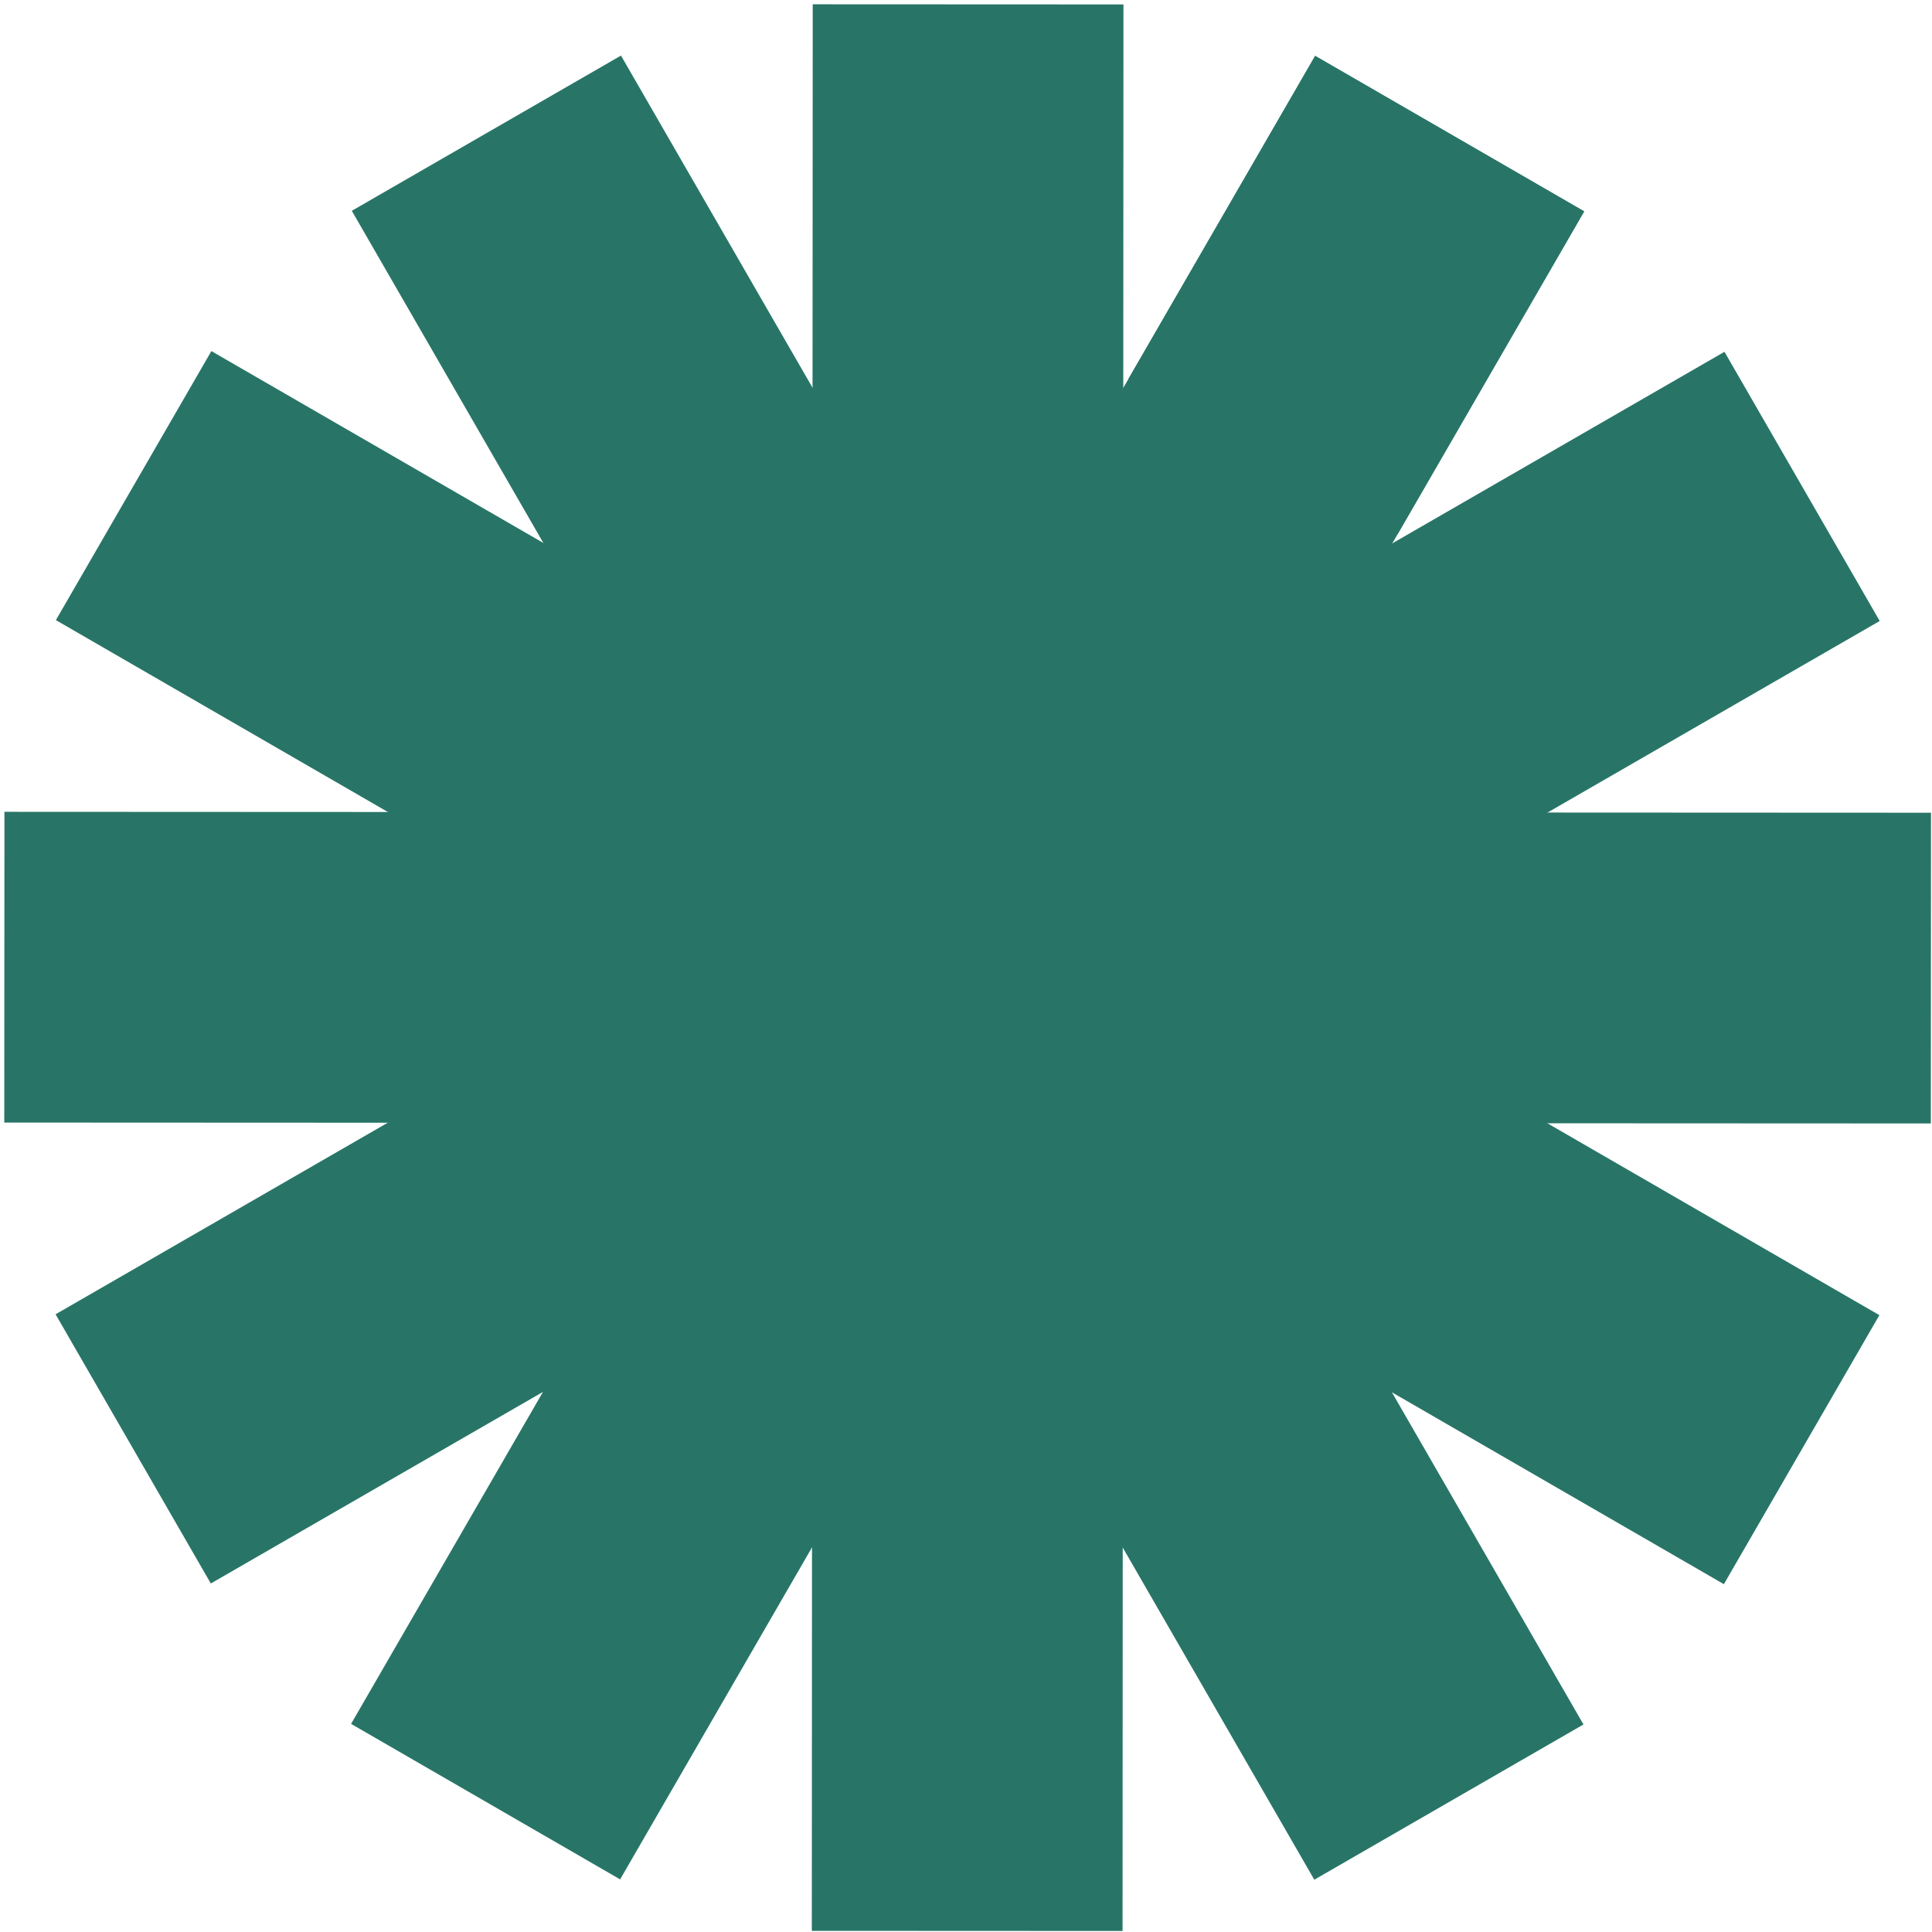 <svg width="122" height="122" viewBox="0 0 122 122" fill="none" xmlns="http://www.w3.org/2000/svg">
<path d="M93.381 79.759C83.078 97.586 60.274 103.685 42.447 93.382C24.62 83.078 18.521 60.274 28.825 42.447C39.128 24.62 61.932 18.522 79.759 28.825C97.586 39.129 103.685 61.933 93.381 79.759Z" fill="#287567"/>
<path d="M83.048 3.529L100.036 13.348L88.254 33.734L71.265 23.916L83.048 3.529Z" fill="#287567"/>
<path d="M83.048 3.529L100.036 13.348L69.597 66.013L52.609 56.194L83.048 3.529Z" fill="#287567"/>
<path d="M52.609 56.194L69.597 66.013L39.159 118.677L22.17 108.858L52.609 56.194Z" fill="#287567"/>
<path d="M51.321 0.271L70.943 0.28L70.914 61.108L51.292 61.099L51.321 0.271Z" fill="#287567"/>
<path d="M51.292 61.099L70.914 61.108L70.886 121.936L51.264 121.927L51.292 61.099Z" fill="#287567"/>
<path d="M22.215 13.312L39.213 3.509L69.602 56.202L52.604 66.005L22.215 13.312Z" fill="#287567"/>
<path d="M52.604 66.005L69.602 56.202L99.992 108.895L82.994 118.698L52.604 66.005Z" fill="#287567"/>
<path d="M3.529 39.159L13.348 22.17L66.013 52.609L56.194 69.598L3.529 39.159Z" fill="#287567"/>
<path d="M56.194 69.598L66.013 52.609L118.677 83.048L108.858 100.036L56.194 69.598Z" fill="#287567"/>
<path d="M0.27 70.886L0.28 51.264L61.108 51.292L61.099 70.914L0.27 70.886Z" fill="#287567"/>
<path d="M61.099 70.914L61.108 51.292L121.936 51.321L121.927 70.943L61.099 70.914Z" fill="#287567"/>
<path d="M13.312 99.992L3.509 82.994L56.202 52.604L66.005 69.602L13.312 99.992Z" fill="#287567"/>
<path d="M66.005 69.602L56.202 52.604L108.895 22.215L118.698 39.213L66.005 69.602Z" fill="#287567"/>
</svg>
